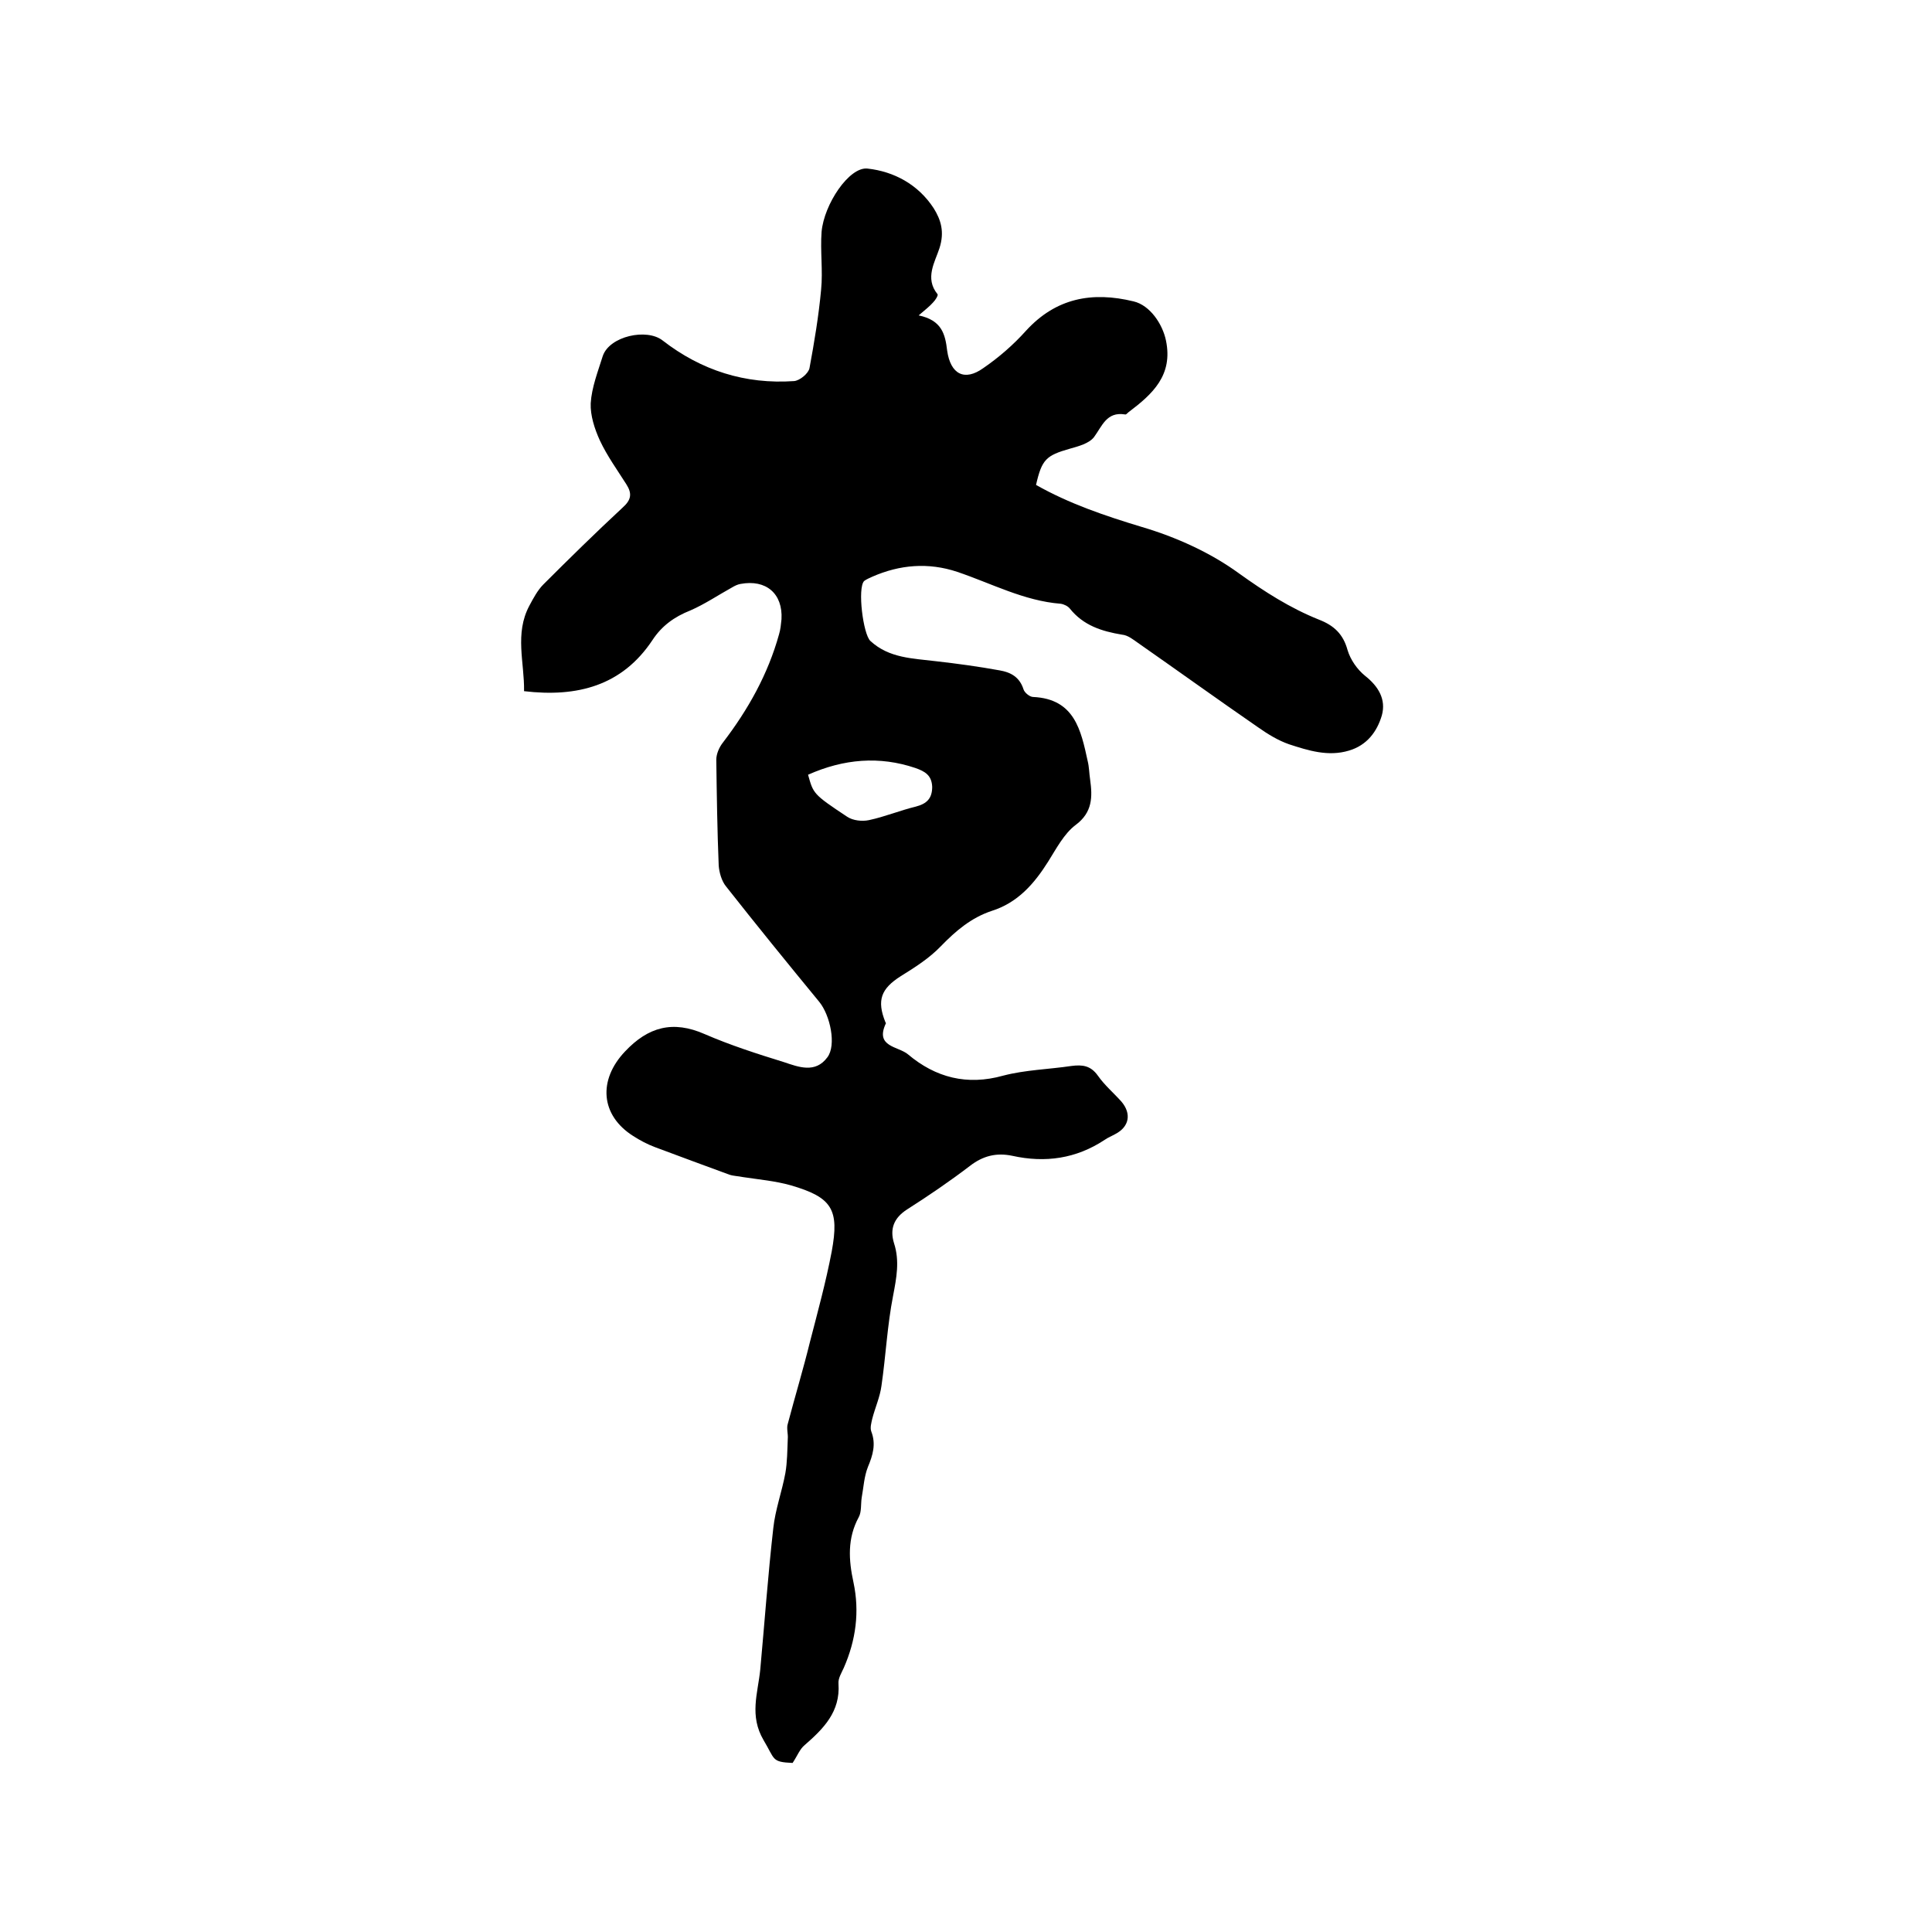 <svg enable-background="new 0 0 400 400" viewBox="0 0 400 400" xmlns="http://www.w3.org/2000/svg"><path d="m164.1 365c-4.4-.2-3.6-.7-6-4.7-3-5.1-1.2-9.7-.7-14.6.9-9.8 1.6-19.6 2.7-29.3.4-3.8 1.8-7.6 2.5-11.4.4-2.3.4-4.7.5-7.1.1-1-.3-2.2 0-3.1 1.5-5.7 3.2-11.3 4.6-17 1.6-6.2 3.3-12.4 4.5-18.7 1.6-8.7.1-11.2-8.5-13.7-3.2-.9-6.6-1.2-9.9-1.7-.9-.2-1.9-.2-2.8-.5-5.2-1.9-10.3-3.8-15.4-5.7-1.6-.6-3.1-1.4-4.5-2.3-6.8-4.3-7.3-11.6-1.7-17.5 4.8-5.1 9.9-6.5 16.5-3.6 5.3 2.3 10.9 4.1 16.4 5.8 3 1 6.5 2.4 9-1 1.9-2.5.6-8.7-1.7-11.5-6.5-7.9-13-15.9-19.3-23.9-.9-1.1-1.4-2.9-1.5-4.3-.3-7.3-.4-14.6-.5-21.9 0-1.2.6-2.6 1.4-3.6 5.2-6.8 9.3-14.1 11.6-22.4.3-1 .4-2.1.5-3.1.3-5.3-3.2-8.3-8.5-7.3-.6.1-1.2.4-1.7.7-2.9 1.6-5.7 3.5-8.7 4.8-3.3 1.3-5.9 3.2-7.8 6.1-6.3 9.5-15.6 11.9-26.6 10.6.1-5.9-2-11.9 1.1-17.7.8-1.5 1.7-3.2 2.9-4.4 5.4-5.4 10.8-10.7 16.4-15.9 1.8-1.6 2-2.9.8-4.8-1.9-3-4-5.9-5.5-9.1-1.1-2.4-2-5.2-1.9-7.7.2-3.3 1.5-6.6 2.5-9.8 1.4-4.1 9.1-5.8 12.4-3.2 8 6.2 17.1 9.1 27.2 8.4 1.2-.1 3-1.6 3.2-2.7 1-5.4 1.9-10.8 2.4-16.2.4-4-.2-8 .1-12 .5-5.7 5.7-13.5 9.5-13.1 5.5.6 10.5 3.3 13.7 8.2 1.5 2.4 2.3 4.9 1.2 8.3-.9 2.8-3.1 6.2-.4 9.5.2.2-.4 1.2-.9 1.7-.7.8-1.6 1.5-3 2.7 4.8 1 5.5 3.9 5.9 7.3.7 4.9 3.6 6.4 7.5 3.6 3.2-2.2 6.2-4.8 8.8-7.7 6.2-6.8 13.7-8.2 22.3-6.1 3.4.8 6 4.7 6.7 8.1 1.5 7.2-2.8 11.1-7.7 14.8-.3.2-.5.6-.8.5-3.8-.6-4.7 2.4-6.4 4.7-1 1.3-3.2 1.9-5 2.4-4.9 1.4-5.8 2.2-7 7.5 6.9 3.9 14.3 6.4 21.9 8.7 7.1 2.1 14.2 5.3 20.1 9.6 5.3 3.8 10.6 7.2 16.6 9.6 3.1 1.2 5 3 5.9 6.3.6 2 2 4 3.6 5.3 2.8 2.2 4.4 4.9 3.5 8.2-1 3.4-3.1 6.2-6.8 7.3-4.3 1.3-8.4 0-12.4-1.3-2.3-.8-4.4-2.1-6.4-3.5-8.4-5.8-16.6-11.7-24.9-17.5-1-.7-2.1-1.6-3.3-1.7-4.2-.7-8-1.9-10.8-5.4-.4-.5-1.2-.9-1.9-1-7.6-.6-14.3-4.2-21.4-6.6-6-2-11.9-1.5-17.6 1-.6.3-1.2.5-1.7.9-1.4 1.5-.2 11 1.3 12.4 3.9 3.6 8.8 3.6 13.6 4.2 4.4.5 8.8 1.1 13.2 1.9 2.3.4 4.1 1.4 4.9 3.9.2.7 1.3 1.6 2 1.6 8.6.4 9.9 6.9 11.3 13.3.3 1.2.3 2.5.5 3.8.5 3.6.5 6.8-3 9.4-2.4 1.8-4 4.9-5.7 7.6-2.9 4.6-6.3 8.5-11.7 10.2-4.2 1.4-7.4 4.1-10.5 7.3-2.4 2.5-5.4 4.4-8.3 6.2-4.1 2.6-5 5-3.2 9.5 0 .1.2.2.1.3-2.3 4.9 2.6 4.7 4.6 6.4 5.7 4.8 12.2 6.5 19.7 4.4 4.6-1.2 9.4-1.3 14.1-2 2.3-.3 4-.1 5.5 2 1.4 2 3.3 3.6 4.9 5.4 2.1 2.5 1.6 5.2-1.3 6.7-.7.4-1.5.7-2.2 1.2-5.9 3.9-12.3 4.8-19.1 3.3-3.3-.7-6.1 0-8.8 2.1-4.2 3.2-8.6 6.2-13 9-2.8 1.8-3.6 4.1-2.7 7 1.2 3.7.5 7.2-.2 10.9-1.2 6.1-1.5 12.4-2.4 18.6-.3 2.3-1.3 4.5-1.9 6.8-.2.9-.5 1.9-.2 2.7 1 2.6.3 4.9-.7 7.3-.8 2-.9 4.2-1.3 6.4-.2 1.3 0 2.9-.6 4-2.4 4.4-2.1 8.9-1.1 13.5 1.3 6.1.5 12-2 17.7-.5 1.1-1.2 2.2-1.1 3.3.4 5.8-3.1 9.3-7 12.7-1 .8-1.5 2.2-2.5 3.7zm3.2-204.6c1.1 3.9 1 4 8.1 8.7 1.2.8 3.1 1 4.5.7 3.3-.7 6.4-2 9.7-2.8 2.3-.6 3.4-1.7 3.4-4.1-.1-2.4-1.5-3.2-3.5-3.9-7.4-2.5-14.8-1.9-22.2 1.4z"/></svg>